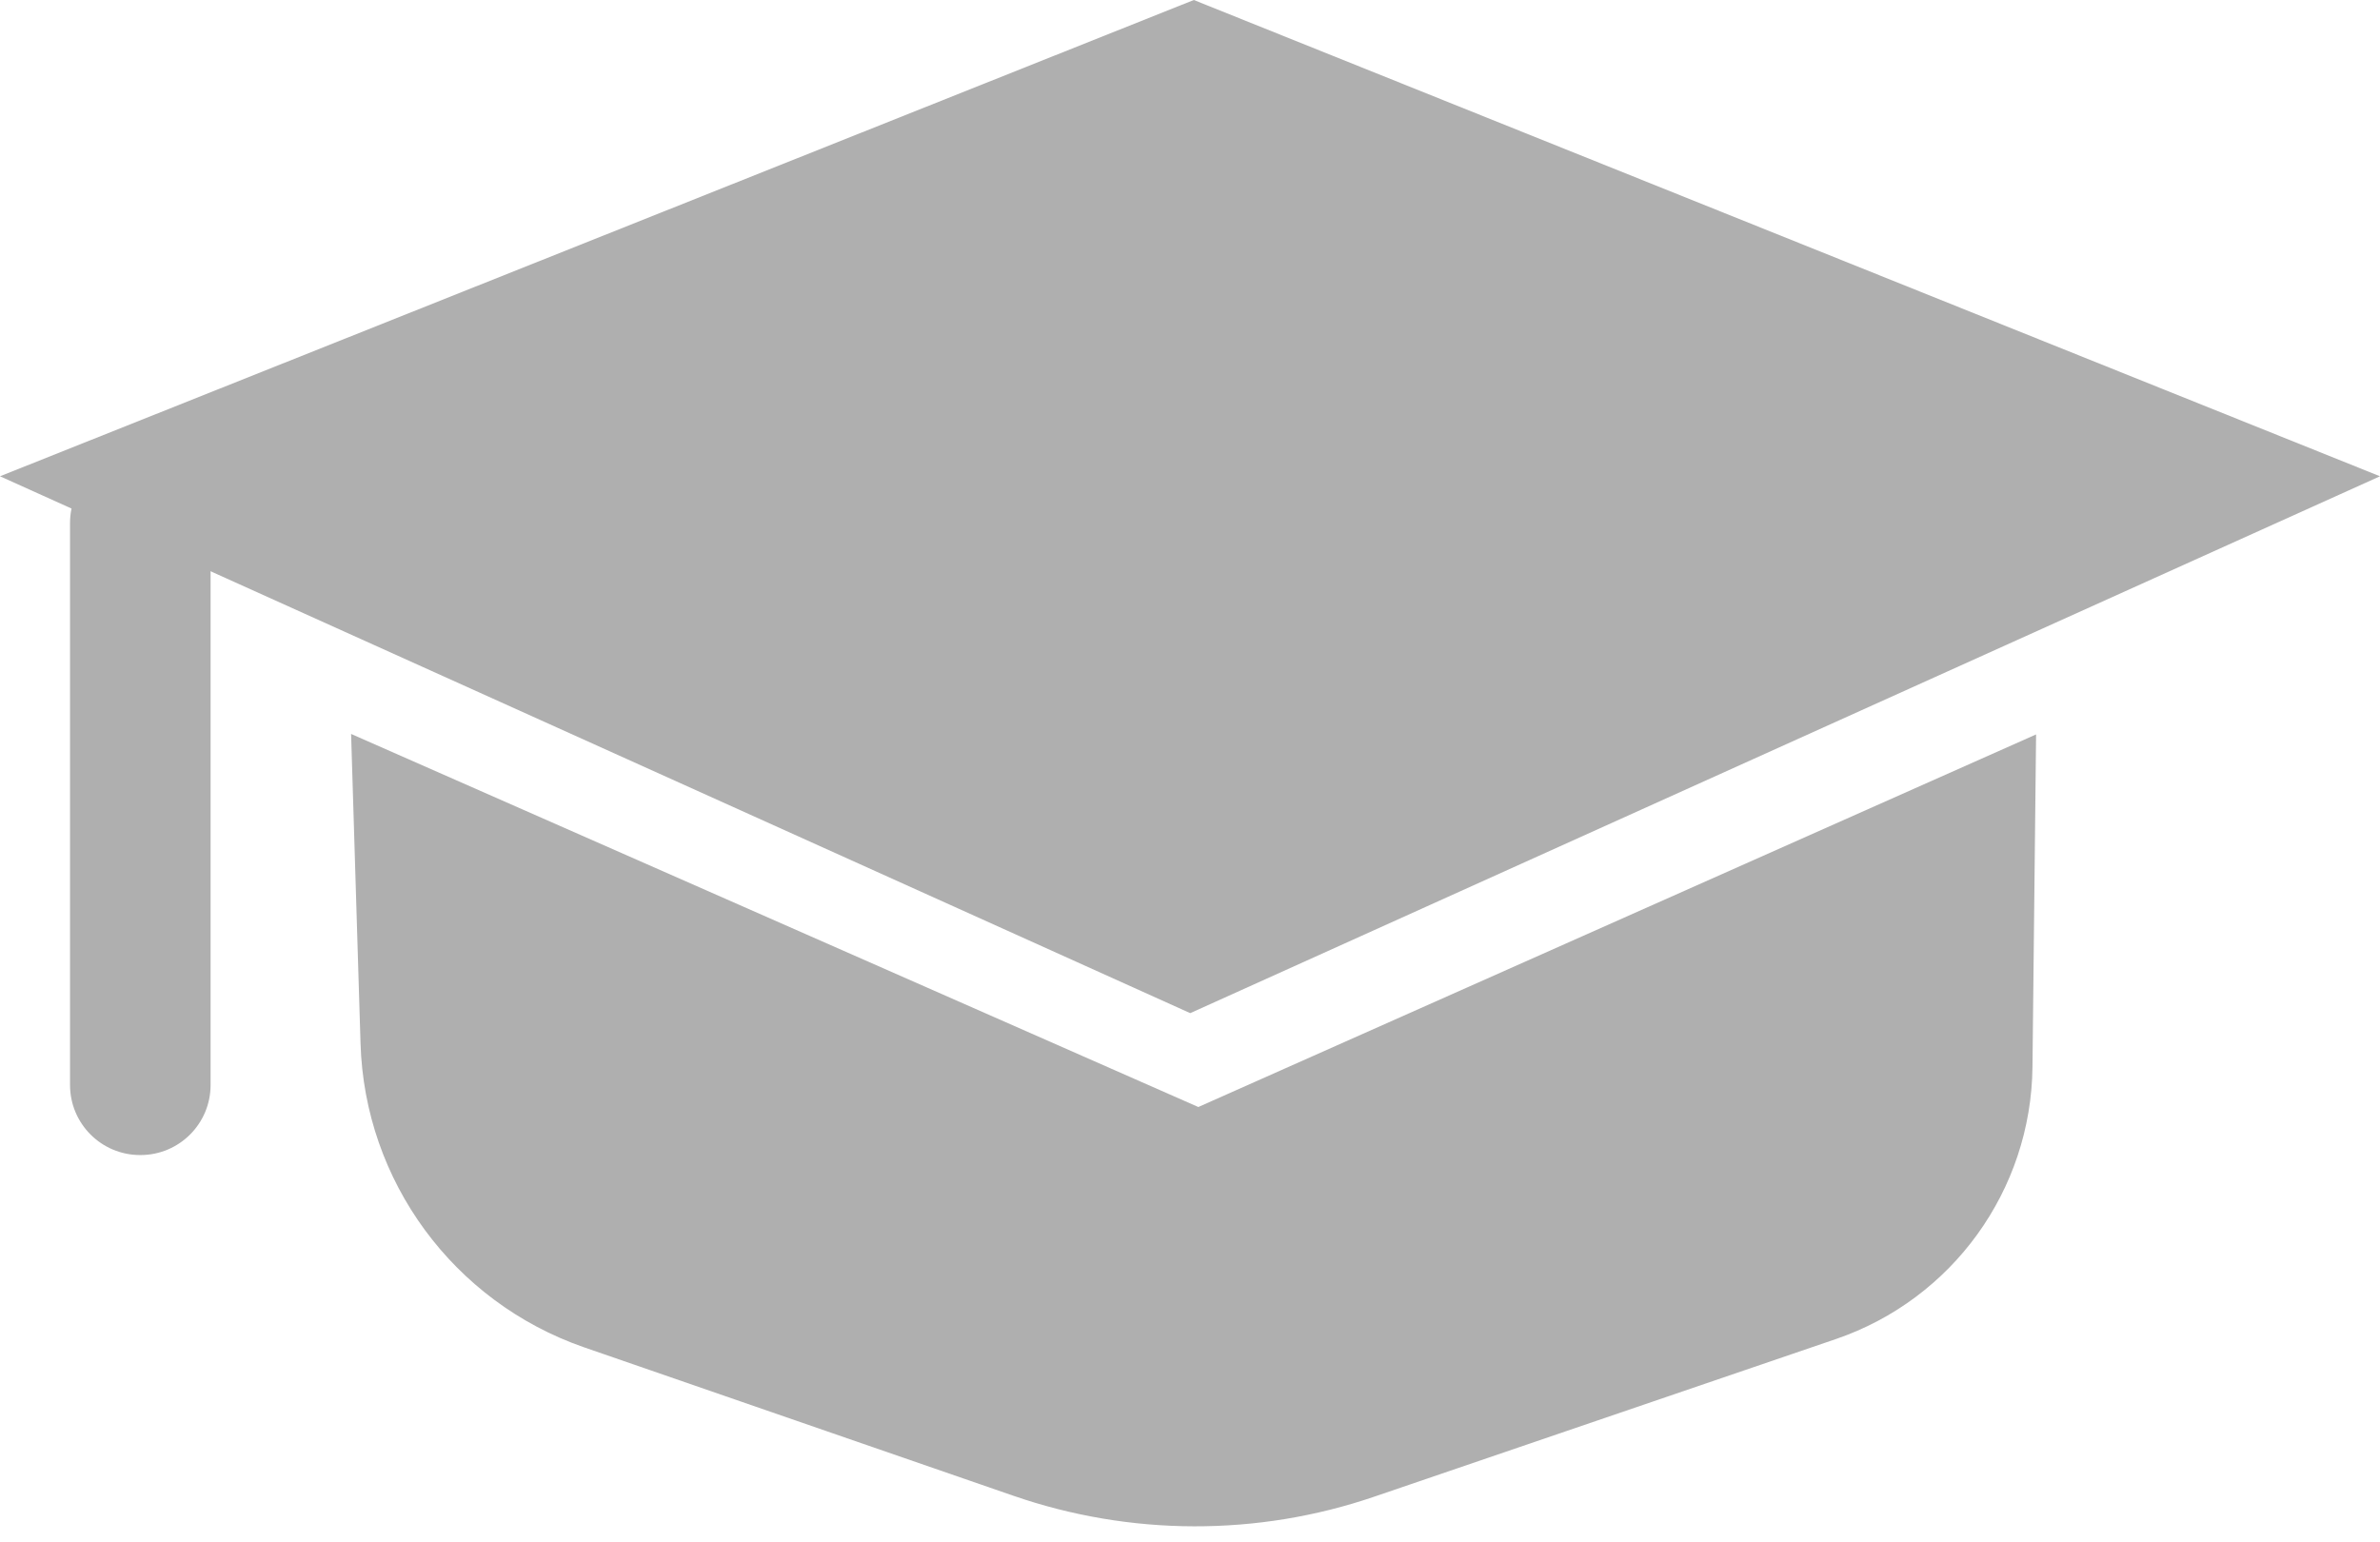 <?xml version="1.0" encoding="UTF-8"?>
<svg xmlns="http://www.w3.org/2000/svg" width="54" height="35" viewBox="0 0 54 35" fill="none">
  <path d="M0 10.808L27.087 0L54 10.808L27.005 22.991L0 10.808Z" fill="#AFAFAF"></path>
  <path d="M3.188 10.278H3.178C2.301 10.278 1.589 10.99 1.589 11.868V24.622C1.589 25.499 2.301 26.211 3.178 26.211H3.188C4.066 26.211 4.778 25.499 4.778 24.622V11.868C4.778 10.99 4.066 10.278 3.188 10.278Z" fill="#AFAFAF"></path>
  <path d="M7.966 16.655L8.18 23.674C8.272 26.802 10.289 29.542 13.243 30.571L22.991 33.942C25.64 34.859 28.533 34.869 31.182 33.963L41.654 30.387C44.302 29.481 46.085 27.005 46.115 24.214L46.197 16.666L27.189 25.121L7.966 16.655Z" fill="#AFAFAF"></path>
</svg>
